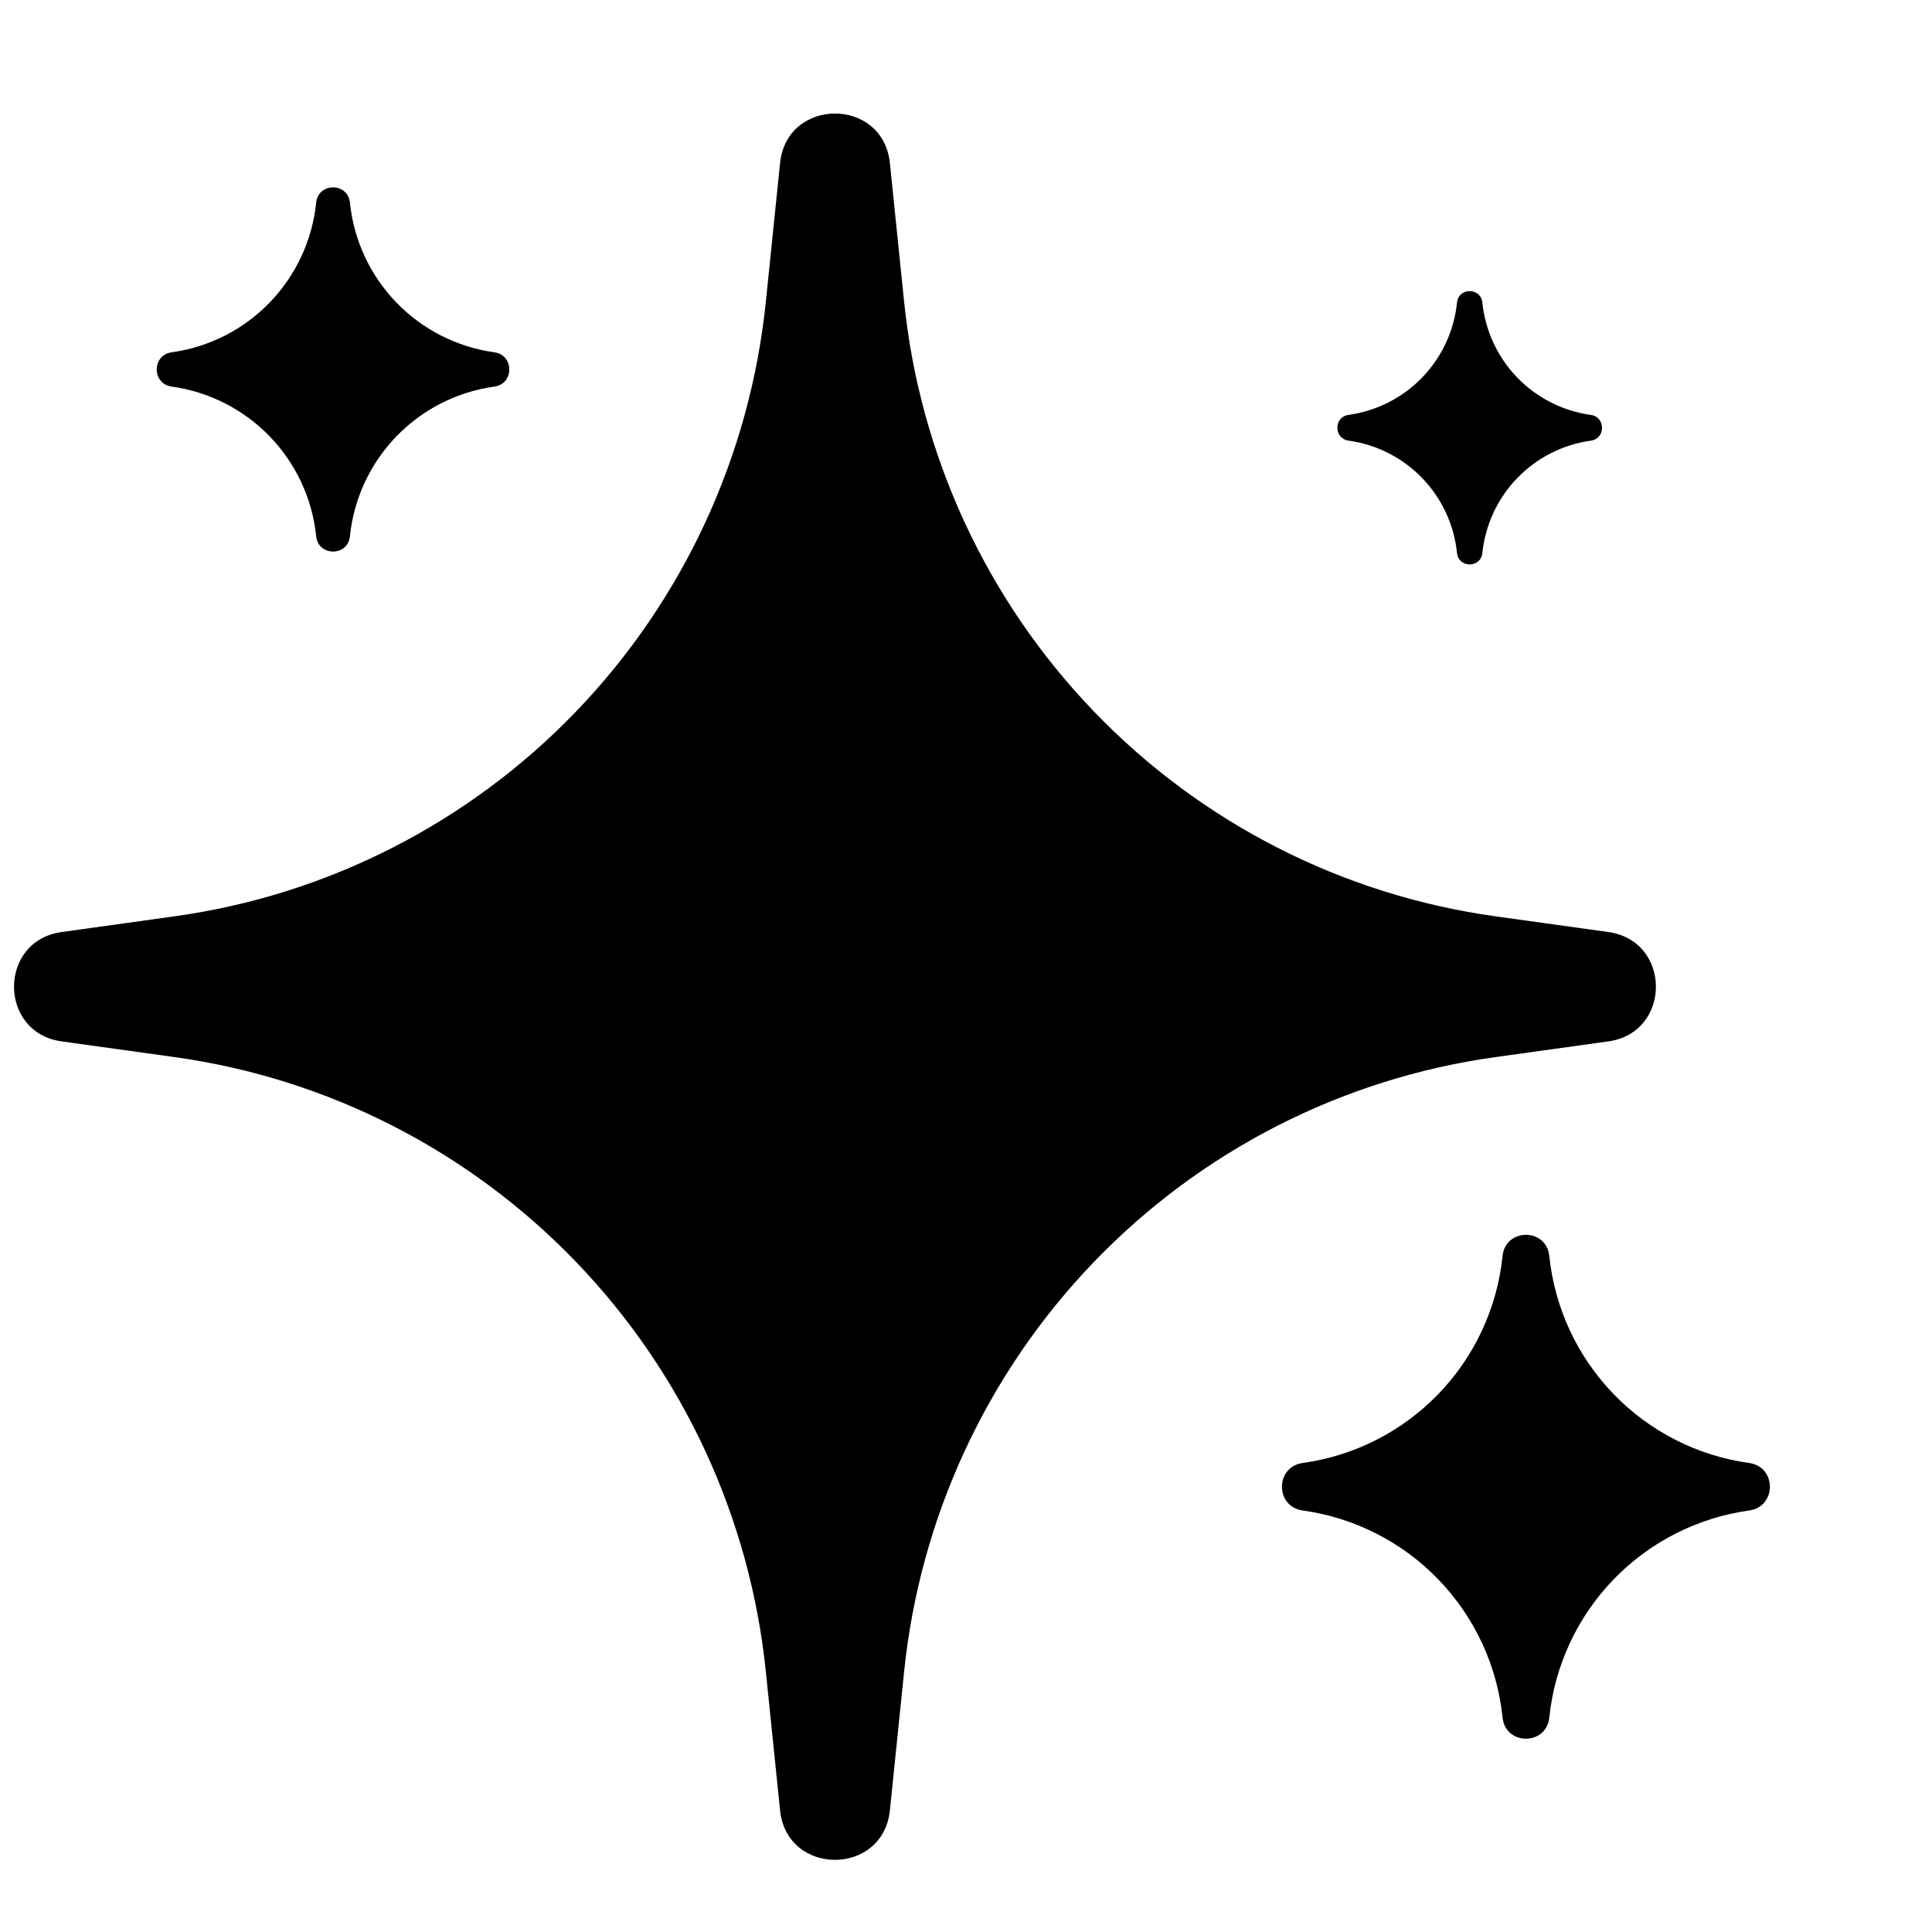 <svg width="140" height="140" viewBox="0 0 140 140" fill="none" xmlns="http://www.w3.org/2000/svg">
<g clip-path="url(#clip0_1217_427)">
<path d="M116.545 75.463C121.143 74.823 121.144 68.18 116.546 67.539L108.354 66.398C97.276 64.857 87.034 59.63 79.266 51.553C71.499 43.477 66.656 33.019 65.514 21.853L64.485 11.819C63.993 7.03 57.017 7.03 56.526 11.82L55.498 21.853C54.356 33.02 49.514 43.478 41.746 51.555C33.978 59.631 23.734 64.858 12.655 66.398L4.464 67.539C-0.134 68.18 -0.134 74.823 4.464 75.463L12.655 76.602C23.734 78.142 33.977 83.369 41.745 91.446C49.513 99.522 54.356 109.981 55.498 121.147L56.526 131.18C57.017 135.97 63.993 135.97 64.485 131.18L65.514 121.147C66.657 109.981 71.501 99.522 79.269 91.446C87.037 83.37 97.28 78.143 108.359 76.602L116.545 75.463Z" fill="black"/>
<path d="M126.756 106.015C123.01 105.495 119.546 103.734 116.92 101.013C114.293 98.292 112.655 94.769 112.267 91.007C112.057 88.971 109.092 88.971 108.882 91.007C108.496 94.77 106.858 98.294 104.23 101.015C101.603 103.736 98.139 105.497 94.392 106.015C92.396 106.293 92.396 109.178 94.392 109.454C98.139 109.973 101.604 111.735 104.231 114.456C106.858 117.178 108.496 120.702 108.882 124.465C109.092 126.501 112.057 126.501 112.267 124.465C112.655 120.703 114.293 117.179 116.919 114.458C119.546 111.737 123.01 109.975 126.756 109.454C128.752 109.178 128.752 106.292 126.756 106.015Z" fill="black"/>
<path d="M22.912 38.864C23.063 40.335 25.205 40.335 25.356 38.864C25.635 36.145 26.817 33.598 28.715 31.631C30.613 29.663 33.116 28.39 35.824 28.014C37.266 27.814 37.266 25.729 35.824 25.529C33.116 25.154 30.613 23.88 28.715 21.913C26.817 19.946 25.634 17.398 25.356 14.679C25.205 13.209 23.063 13.209 22.912 14.679C22.633 17.399 21.45 19.946 19.551 21.913C17.652 23.881 15.148 25.154 12.44 25.529C10.997 25.729 10.997 27.814 12.44 28.014C15.148 28.39 17.652 29.663 19.55 31.63C21.449 33.597 22.633 36.144 22.912 38.864Z" fill="black"/>
<path d="M105.581 40.072C105.694 41.177 107.304 41.177 107.418 40.072C107.629 38.031 108.517 36.121 109.942 34.645C111.367 33.169 113.246 32.214 115.278 31.932C116.361 31.782 116.361 30.217 115.278 30.067C113.245 29.786 111.366 28.831 109.941 27.355C108.515 25.878 107.627 23.966 107.418 21.925C107.304 20.82 105.694 20.817 105.581 21.923C105.372 23.964 104.484 25.875 103.059 27.352C101.634 28.828 99.754 29.783 97.722 30.064C96.639 30.215 96.639 31.779 97.722 31.929C99.754 32.211 101.633 33.167 103.058 34.643C104.483 36.12 105.371 38.031 105.581 40.072Z" fill="black"/>
</g>
<defs>
<clipPath id="clip0_1217_427">
<rect width="140" height="140" fill="white"/>
</clipPath>
</defs>
</svg>
